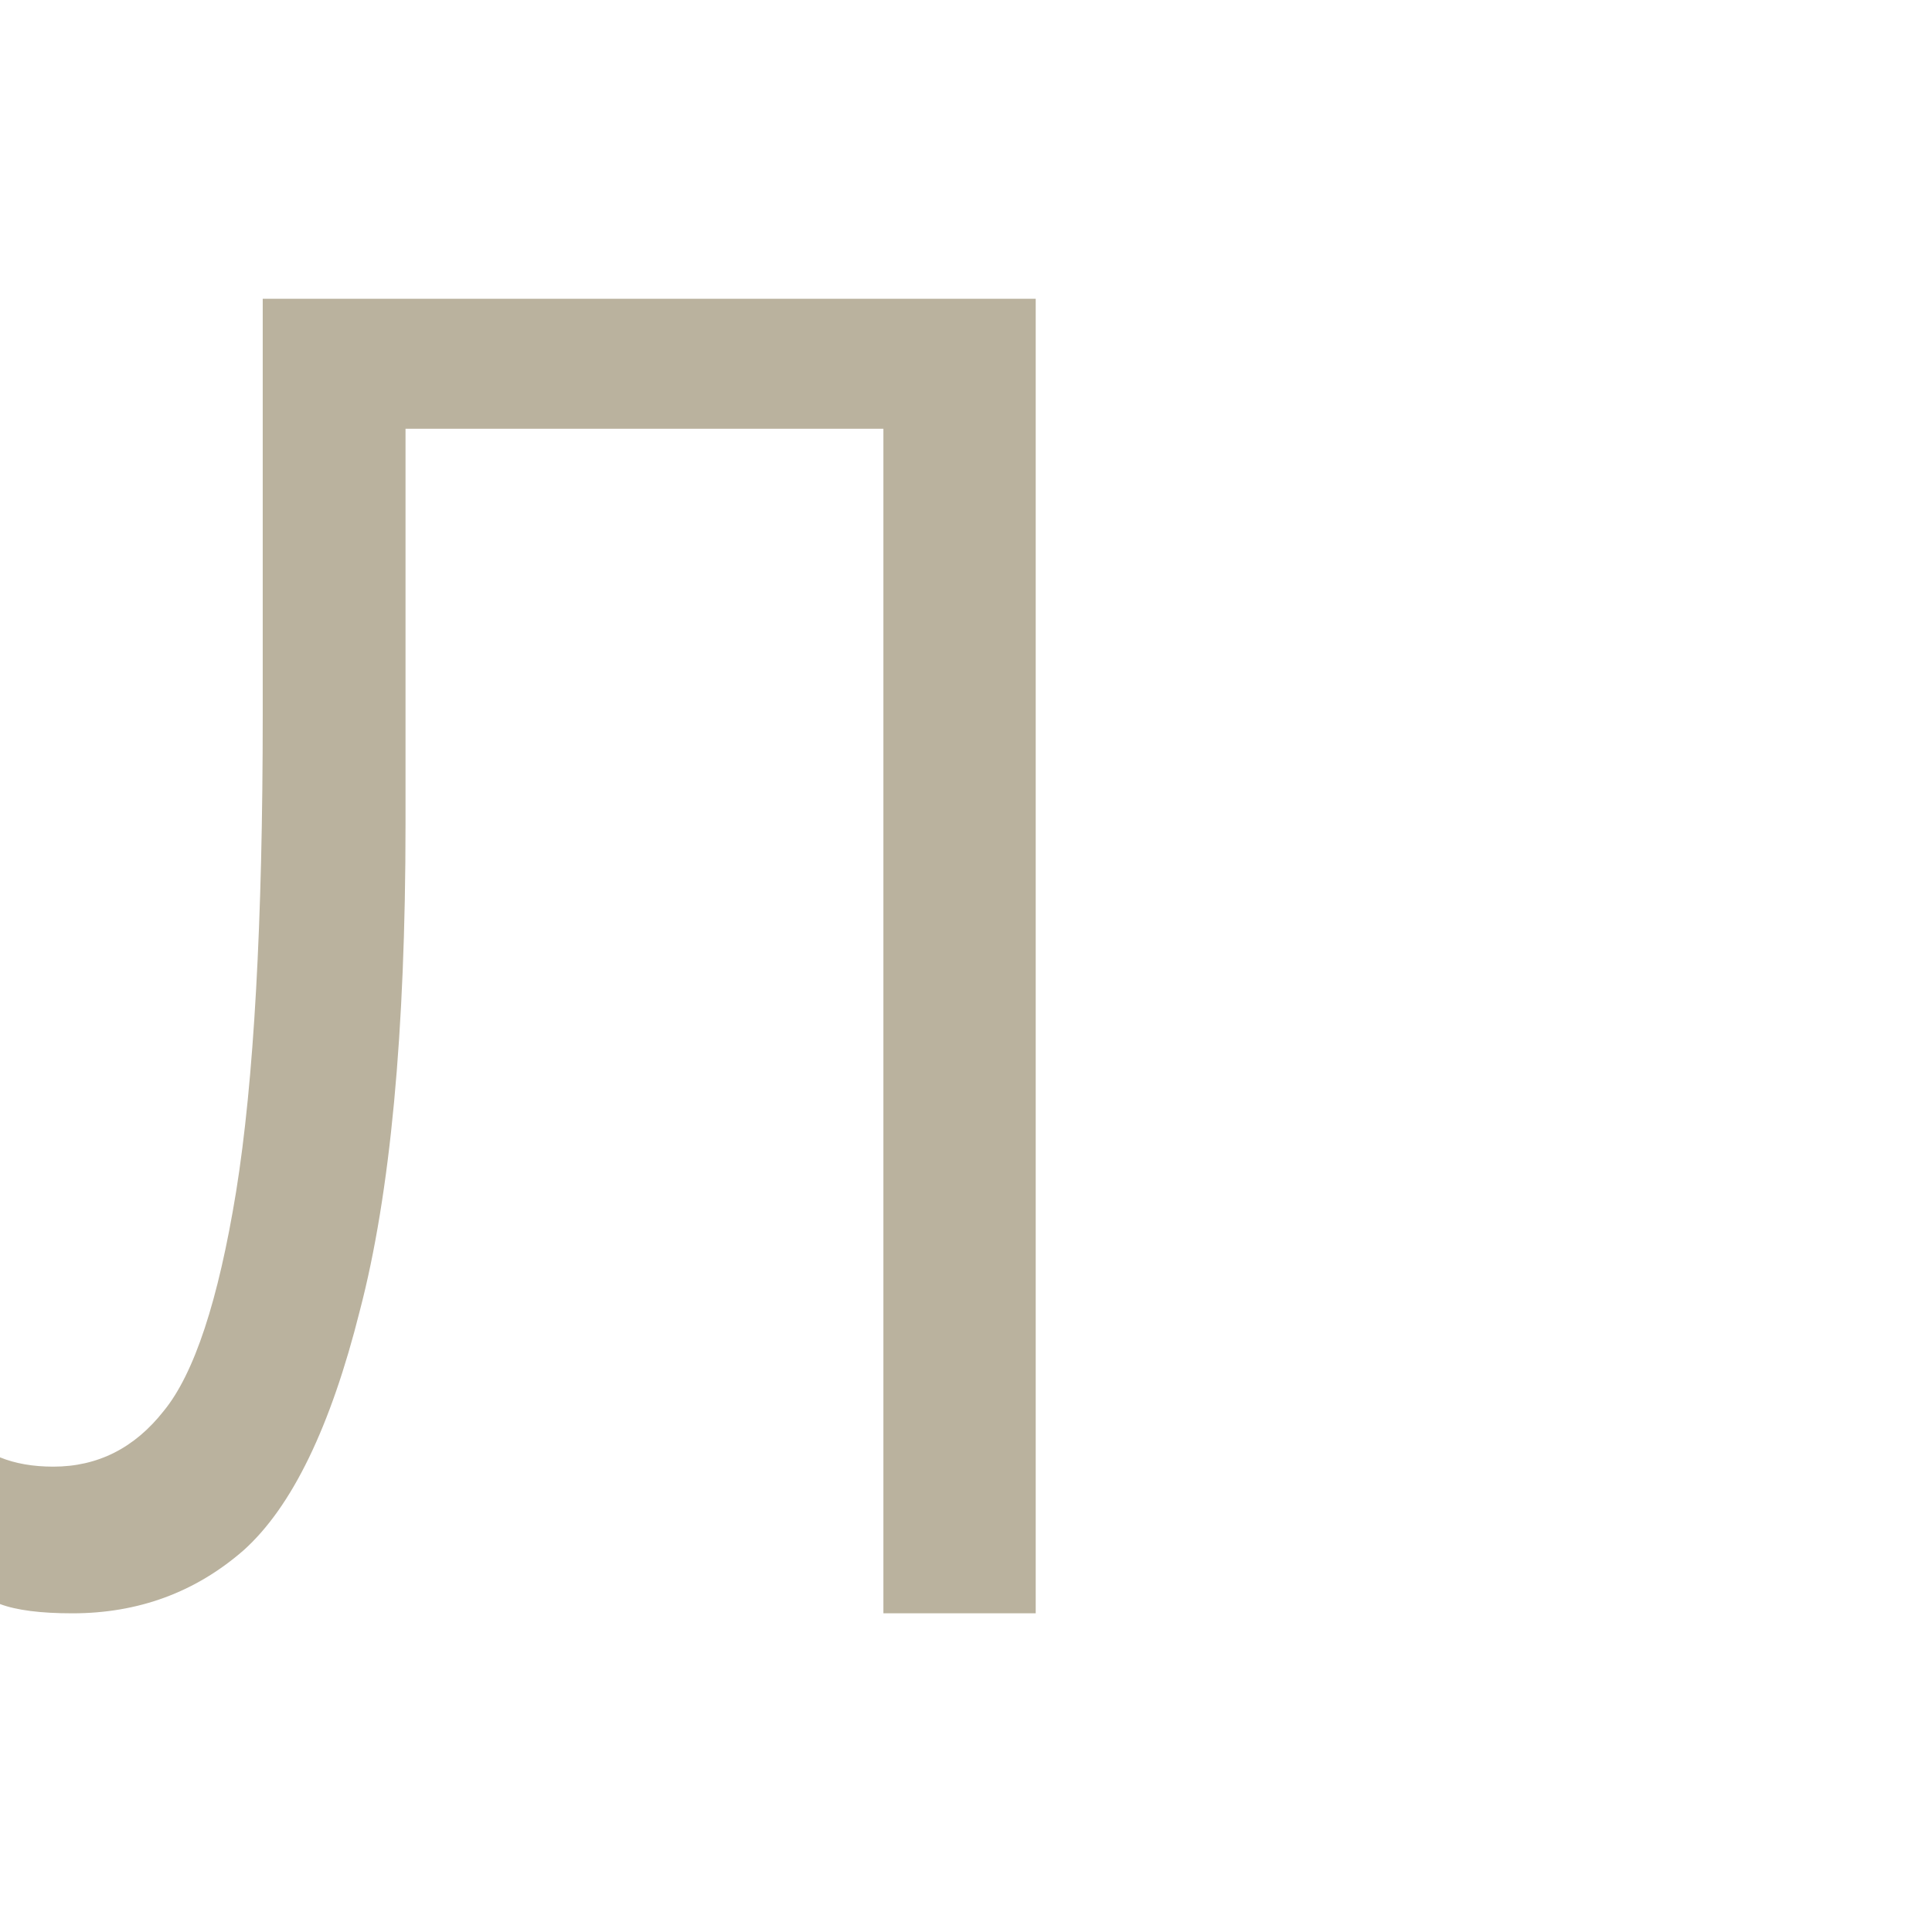 <?xml version="1.0" encoding="UTF-8"?> <svg xmlns="http://www.w3.org/2000/svg" width="97" height="97" viewBox="0 0 97 97" fill="none"> <path d="M0 80.534V73.169C0.765 73.48 1.657 73.636 2.676 73.636C4.907 73.636 6.755 72.703 8.221 70.839C9.75 68.975 10.961 65.308 11.853 59.839C12.745 54.308 13.191 46.322 13.191 35.881V15H52V81H44.353V21.525H20.36V41.381C20.36 51.822 19.596 59.963 18.066 65.805C16.601 71.647 14.657 75.655 12.235 77.831C9.814 79.944 6.946 81 3.632 81C2.039 81 0.828 80.845 0 80.534Z" fill="#BAB29E"></path> </svg> 